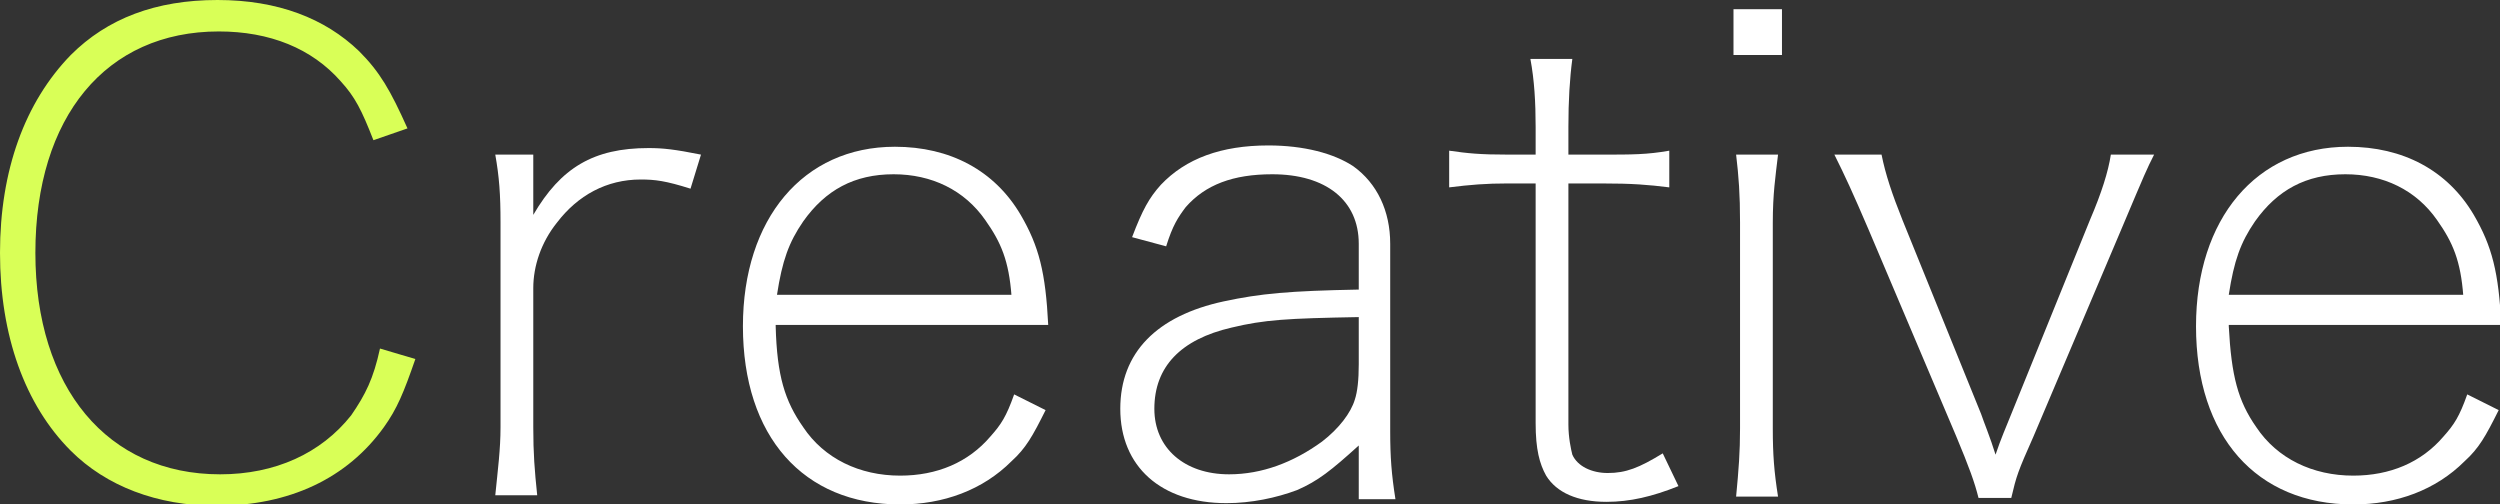 <?xml version="1.0" encoding="utf-8"?>
<!-- Generator: Adobe Illustrator 25.4.1, SVG Export Plug-In . SVG Version: 6.00 Build 0)  -->
<svg version="1.1" id="レイヤー_1" xmlns="http://www.w3.org/2000/svg" xmlns:xlink="http://www.w3.org/1999/xlink" x="0px"
	 y="0px" viewBox="0 0 190.8 38.5" style="enable-background:new 0 0 190.8 38.5;" xml:space="preserve">
<rect x="0" y="0" width="190.8" height="38.5" fill="#333333" stroke="none"/>
<style type="text/css">
	.st0{enable-background:new    ;}
	.st1{fill:#D9FF57;}
	.st2{fill:#FFFFFF;}
</style>
<g class="st0">
	<path class="st1" d="M28.5,10.7c-0.9-2.3-1.4-3.3-2.5-4.5c-2.2-2.5-5.4-3.8-9.3-3.8C8.1,2.4,2.7,8.9,2.7,19.3
		c0,10.3,5.5,16.9,14.1,16.9c4.2,0,7.7-1.6,10-4.5c1.1-1.6,1.7-2.8,2.2-5.1l2.7,0.8c-0.9,2.6-1.4,3.8-2.4,5.2c-2.8,3.9-7.2,6-12.8,6
		c-4.5,0-8.4-1.5-11.1-4.2C1.9,30.9,0,25.6,0,19.3C0,13,1.9,7.8,5.4,4.2C8.2,1.4,11.9,0,16.6,0c4.6,0,8.2,1.4,10.8,3.9
		c1.6,1.6,2.4,3,3.7,5.9L28.5,10.7z"/>
</g>
<g class="st0">
	<path class="st2" d="M52.7,14.4c-1.9-0.6-2.7-0.7-3.8-0.7c-2.6,0-4.8,1.2-6.4,3.3c-1.2,1.5-1.8,3.3-1.8,5v10.6c0,2,0.1,3.3,0.3,5.2
		h-3.2c0.2-2,0.4-3.5,0.4-5.2V17c0-2.2-0.1-3.5-0.4-5.2h2.9v4.6c2.1-3.6,4.6-5.1,8.8-5.1c1.1,0,2,0.1,4,0.5L52.7,14.4z"/>
	<path class="st2" d="M59.2,24.9c0.1,3.8,0.7,5.7,2.1,7.7c1.6,2.4,4.3,3.7,7.4,3.7c2.8,0,5.2-1,6.9-3c0.8-0.9,1.2-1.5,1.8-3.2
		l2.4,1.2c-1,2-1.5,2.9-2.6,3.9c-2.2,2.2-5.2,3.3-8.5,3.3c-7.4,0-12-5.2-12-13.6c0-8.2,4.6-13.7,11.6-13.7c4.2,0,7.6,1.8,9.6,5.2
		c1.4,2.4,1.9,4.4,2.1,8.4H59.2z M77.2,22.6c-0.2-2.7-0.8-4.1-2-5.8c-1.6-2.3-4.1-3.5-7-3.5c-3,0-5.2,1.2-6.9,3.6
		c-1.1,1.6-1.6,3-2,5.6H77.2z"/>
	<path class="st2" d="M103.7,34c-2.1,1.9-3.1,2.7-4.7,3.4c-1.6,0.6-3.5,1-5.4,1c-5,0-8.1-2.8-8.1-7.2c0-4.3,2.8-7.1,7.9-8.2
		c2.8-0.6,5-0.8,10.3-0.9v-3.5c0-3.3-2.5-5.3-6.6-5.3c-3,0-5.1,0.8-6.6,2.5c-0.6,0.8-1,1.4-1.5,3l-2.6-0.7c0.8-2.1,1.3-3,2.2-4
		c1.9-2,4.6-3,8.2-3c2.7,0,5,0.6,6.5,1.6c1.8,1.3,2.8,3.4,2.8,5.9v14.3c0,2,0.1,3.3,0.4,5.2h-2.8V34z M103.7,24.2
		c-5.5,0.1-7.2,0.2-9.7,0.8c-3.9,0.9-5.9,3-5.9,6.2c0,3,2.3,5,5.7,5c2.5,0,4.9-0.9,7.1-2.5c1.3-1,2.2-2.2,2.5-3.2
		c0.2-0.6,0.3-1.5,0.3-2.7V24.2z"/>
	<path class="st2" d="M115.1,14c-1.7,0-2.9,0.1-4.5,0.3v-2.8c1.4,0.2,2.3,0.3,4.5,0.3h2.1V9.7c0-1.9-0.1-3.6-0.4-5.2h3.2
		c-0.2,1.5-0.3,3.2-0.3,5.2v2.1h2.5c2.4,0,3.5,0,5.2-0.3v2.8c-1.6-0.2-2.8-0.3-5.2-0.3h-2.5v18.4c0,1,0.2,1.9,0.3,2.3
		c0.4,0.9,1.5,1.4,2.7,1.4c1.4,0,2.4-0.4,4.2-1.5l1.2,2.5c-2,0.8-3.7,1.2-5.5,1.2c-2.2,0-3.8-0.7-4.6-2c-0.5-0.9-0.8-2-0.8-4V14
		H115.1z"/>
	<path class="st2" d="M136,0.7v3.5h-3.7V0.7H136z M135.7,11.8c-0.2,1.7-0.4,3-0.4,5.2v15.7c0,2,0.1,3.3,0.4,5.2h-3.2
		c0.2-2.1,0.3-3.4,0.3-5.2V17c0-2.2-0.1-3.5-0.3-5.2H135.7z"/>
	<path class="st2" d="M143.6,11.8c0.3,1.5,0.8,3,1.6,5l6,14.8c0.2,0.6,0.7,1.8,1.1,3.1c0.4-1.2,0.8-2.1,1.2-3.1l6-14.8
		c0.9-2.1,1.4-3.7,1.6-5h3.3c-0.6,1.2-0.6,1.2-2.5,5.7l-6.7,15.8c-1.2,2.7-1.3,3-1.7,4.7h-2.5c-0.3-1.2-0.7-2.3-1.7-4.7l-6.7-15.8
		c-1.2-2.8-1.8-4.1-2.6-5.7H143.6z"/>
	<path class="st2" d="M170.1,24.9c0.2,3.8,0.7,5.7,2.1,7.7c1.6,2.4,4.3,3.7,7.4,3.7c2.8,0,5.2-1,6.9-3c0.8-0.9,1.2-1.5,1.8-3.2
		l2.4,1.2c-1,2-1.5,2.9-2.6,3.9c-2.2,2.2-5.2,3.3-8.5,3.3c-7.4,0-12-5.2-12-13.6c0-8.2,4.6-13.7,11.6-13.7c4.2,0,7.6,1.8,9.6,5.2
		c1.4,2.4,1.9,4.4,2.1,8.4H170.1z M188,22.6c-0.2-2.7-0.8-4.1-2-5.8c-1.6-2.3-4.1-3.5-7-3.5c-3,0-5.2,1.2-6.9,3.6
		c-1.1,1.6-1.6,3-2,5.6H188z"/>
</g>
</svg>
